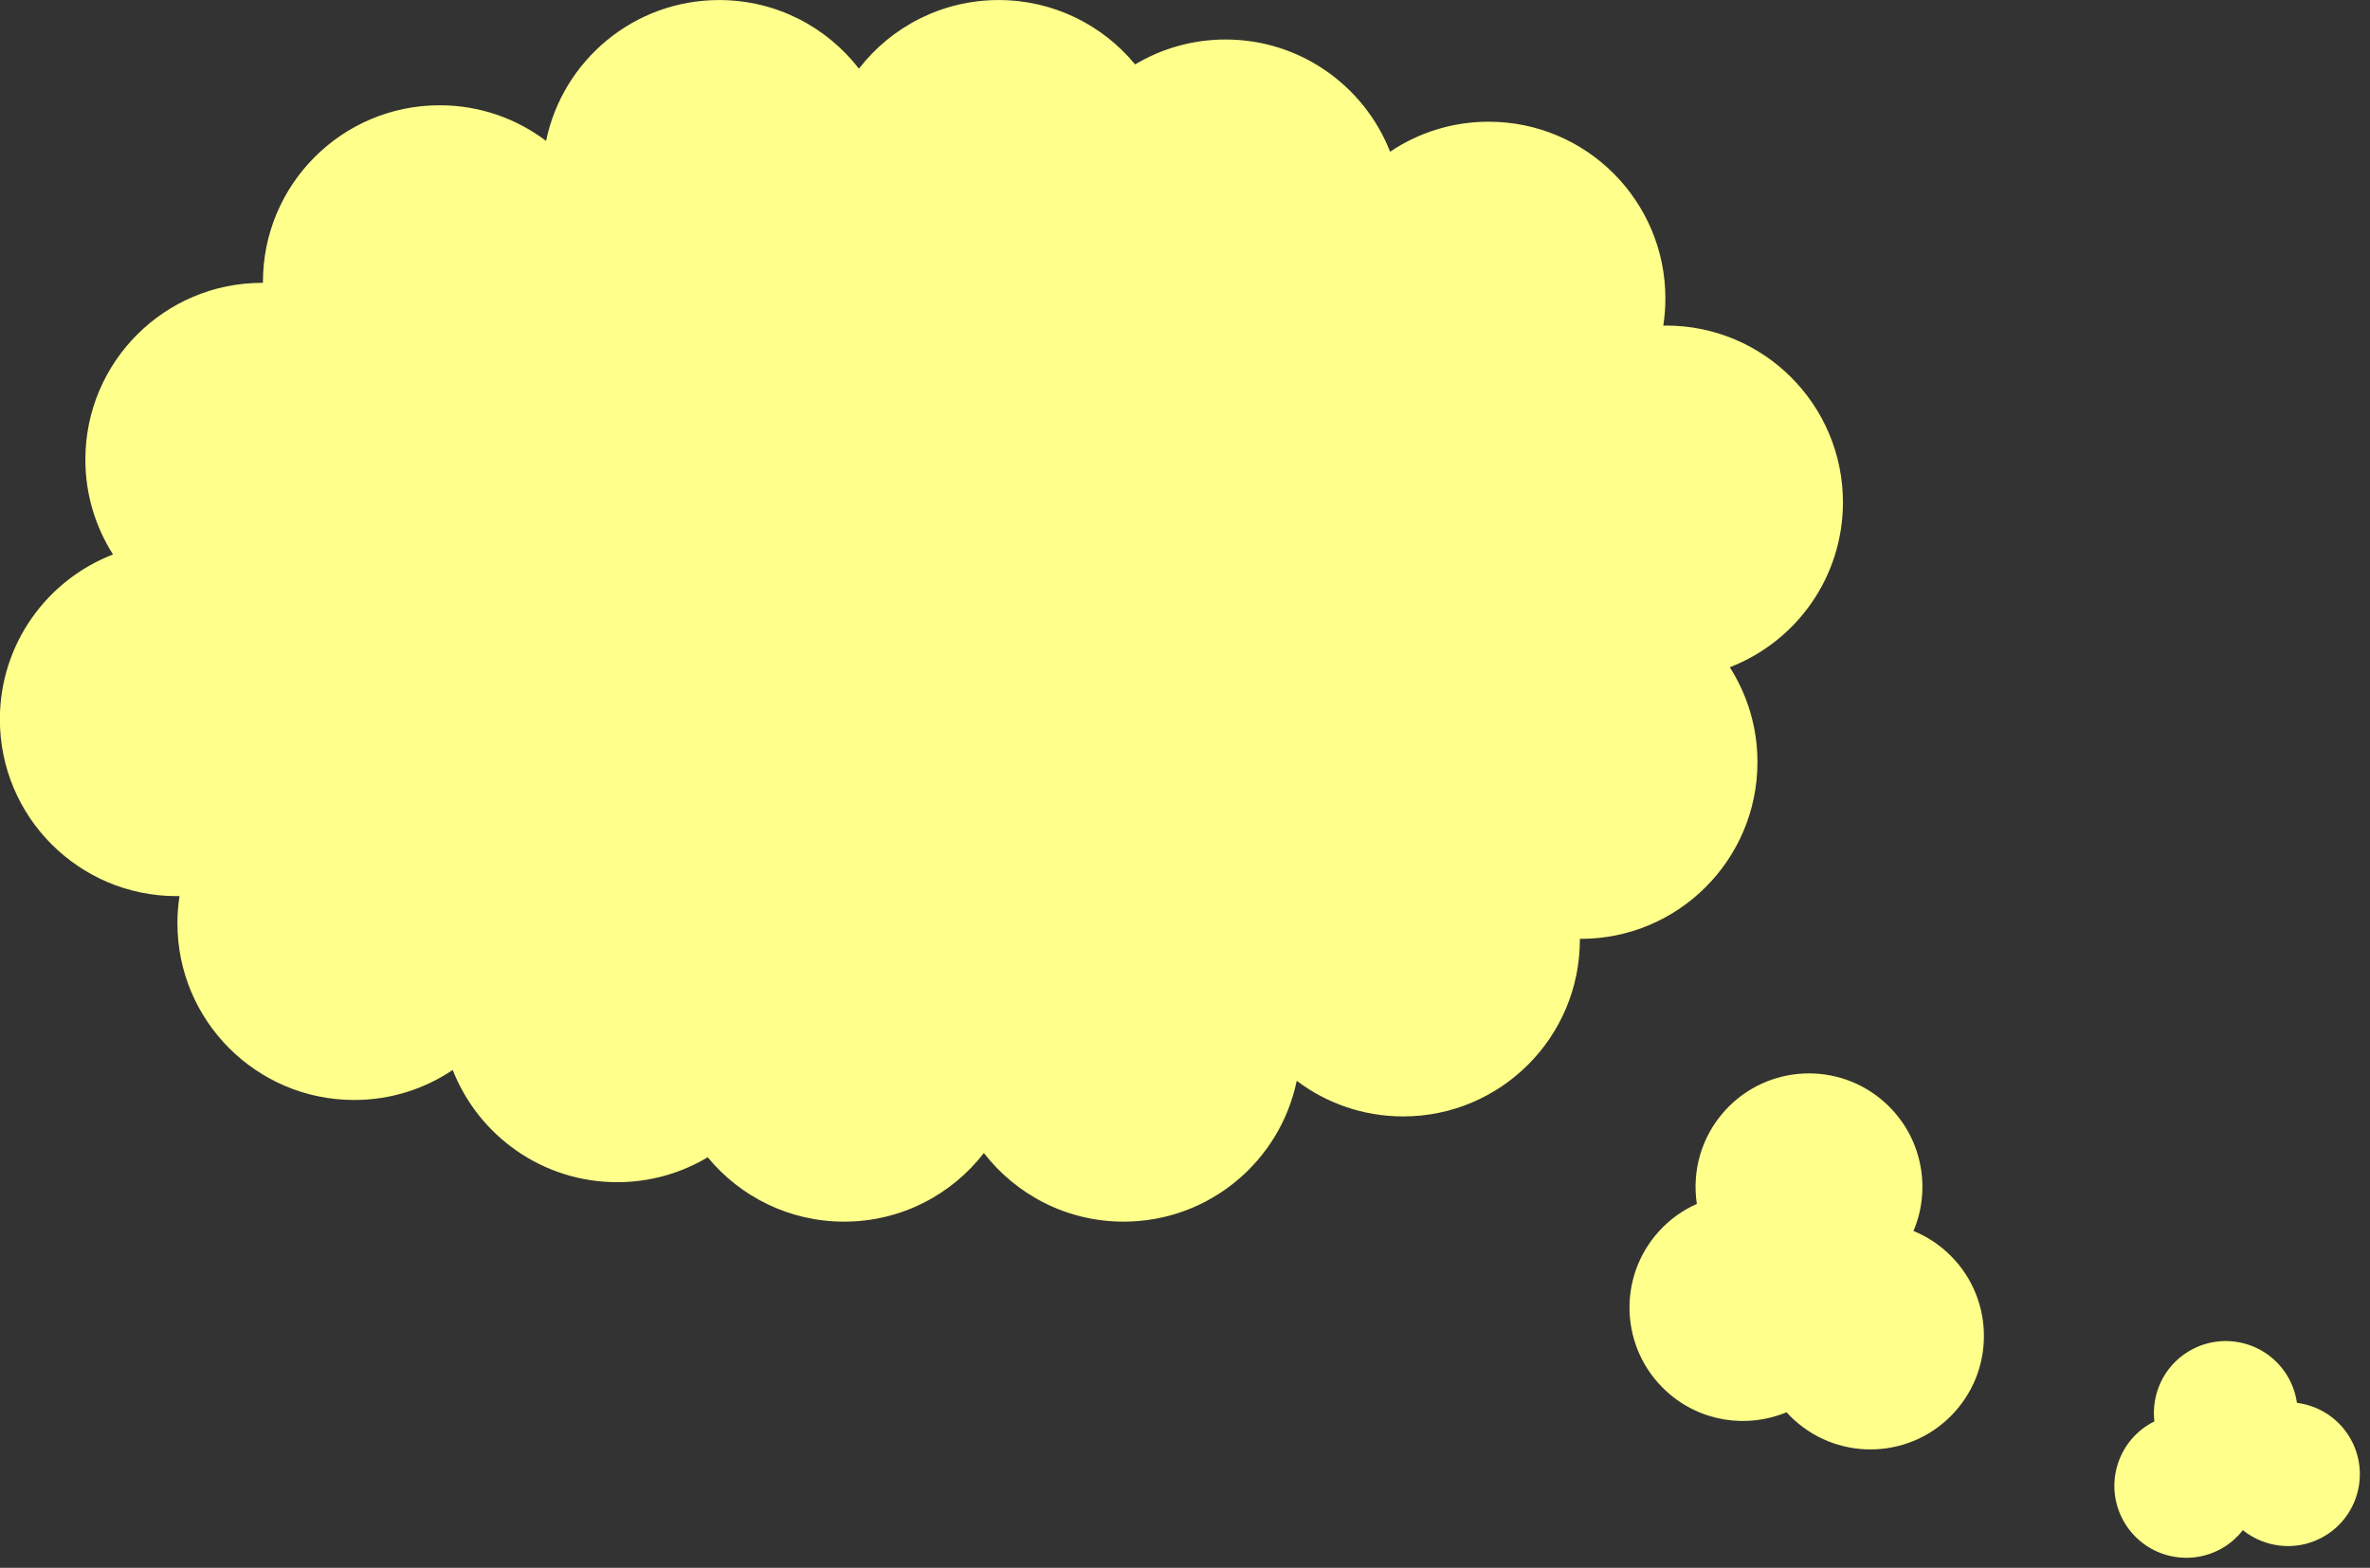 <?xml version="1.0" encoding="UTF-8" standalone="no"?><svg xmlns="http://www.w3.org/2000/svg" xmlns:xlink="http://www.w3.org/1999/xlink" fill="#000000" height="518.5" preserveAspectRatio="xMidYMid meet" version="1" viewBox="109.8 242.4 783.8 518.5" width="783.8" zoomAndPan="magnify"><rect x="109.8" y="242.4" width="783.8" height="518.5" fill="#333333" stroke="none"/><g id="change1_1"><path d="M 435.188 623.73 C 445.879 637.523 462.598 646.418 481.406 646.418 C 509.621 646.418 533.164 626.426 538.648 599.832 C 548.441 607.227 560.629 611.617 573.844 611.617 C 606.125 611.617 632.293 585.445 632.293 553.164 C 632.293 553.07 632.289 552.98 632.285 552.887 C 632.383 552.887 632.473 552.895 632.566 552.895 C 664.848 552.895 691.02 526.723 691.02 494.441 C 691.02 482.891 687.656 472.133 681.875 463.066 C 703.762 454.617 719.293 433.395 719.293 408.527 C 719.293 376.246 693.125 350.074 660.84 350.074 C 660.52 350.074 660.199 350.094 659.879 350.102 C 660.332 347.168 660.57 344.164 660.57 341.105 C 660.57 308.82 634.398 282.652 602.117 282.652 C 590.051 282.652 578.844 286.309 569.531 292.574 C 561.004 270.852 539.863 255.465 515.117 255.465 C 504.184 255.465 493.953 258.477 485.199 263.703 C 474.477 250.703 458.246 242.414 440.082 242.414 C 421.273 242.414 404.555 251.305 393.863 265.102 C 383.172 251.305 366.449 242.414 347.645 242.414 C 319.43 242.414 295.883 262.406 290.398 289 C 280.609 281.605 268.422 277.215 255.207 277.215 C 222.926 277.215 196.754 303.383 196.754 335.668 C 196.754 335.762 196.762 335.852 196.762 335.945 C 196.668 335.945 196.578 335.938 196.484 335.938 C 164.199 335.938 138.031 362.109 138.031 394.391 C 138.031 405.941 141.395 416.699 147.176 425.766 C 125.289 434.215 109.758 455.438 109.758 480.305 C 109.758 512.586 135.926 538.758 168.207 538.758 C 168.531 538.758 168.848 538.734 169.172 538.73 C 168.719 541.664 168.48 544.668 168.48 547.727 C 168.48 580.012 194.648 606.18 226.934 606.18 C 238.996 606.18 250.207 602.523 259.52 596.258 C 268.047 617.98 289.184 633.367 313.934 633.367 C 324.867 633.367 335.098 630.355 343.852 625.129 C 354.57 638.129 370.801 646.418 388.969 646.418 C 407.773 646.418 424.496 637.523 435.188 623.73" fill="#ffff8b"/><path d="M 658.477 649.57 C 644.527 664.895 645.641 688.621 660.965 702.57 C 672.082 712.691 687.621 714.875 700.641 709.465 C 701.43 710.328 702.262 711.168 703.145 711.973 C 718.469 725.922 742.195 724.805 756.145 709.48 C 770.094 694.16 768.98 670.43 753.656 656.48 C 750.316 653.441 746.574 651.117 742.629 649.5 C 748.641 635.254 745.402 618.164 733.316 607.164 C 717.992 593.215 694.262 594.328 680.312 609.652 C 672.395 618.352 669.34 629.758 670.973 640.547 C 666.359 642.594 662.09 645.602 658.477 649.57" fill="#ffff8b"/><path d="M 869.434 706.34 C 868.984 703.172 867.898 700.047 866.102 697.152 C 859.172 685.988 844.508 682.559 833.344 689.488 C 825.25 694.512 821.246 703.605 822.289 712.484 C 821.617 712.816 820.953 713.18 820.305 713.582 C 809.141 720.512 805.711 735.18 812.637 746.34 C 819.566 757.504 834.234 760.934 845.395 754.004 C 847.836 752.488 849.883 750.59 851.555 748.453 C 859.203 754.605 870.188 755.613 879 750.145 C 890.16 743.215 893.594 728.551 886.664 717.387 C 882.73 711.051 876.301 707.215 869.434 706.34" fill="#ffff8b"/></g></svg>
